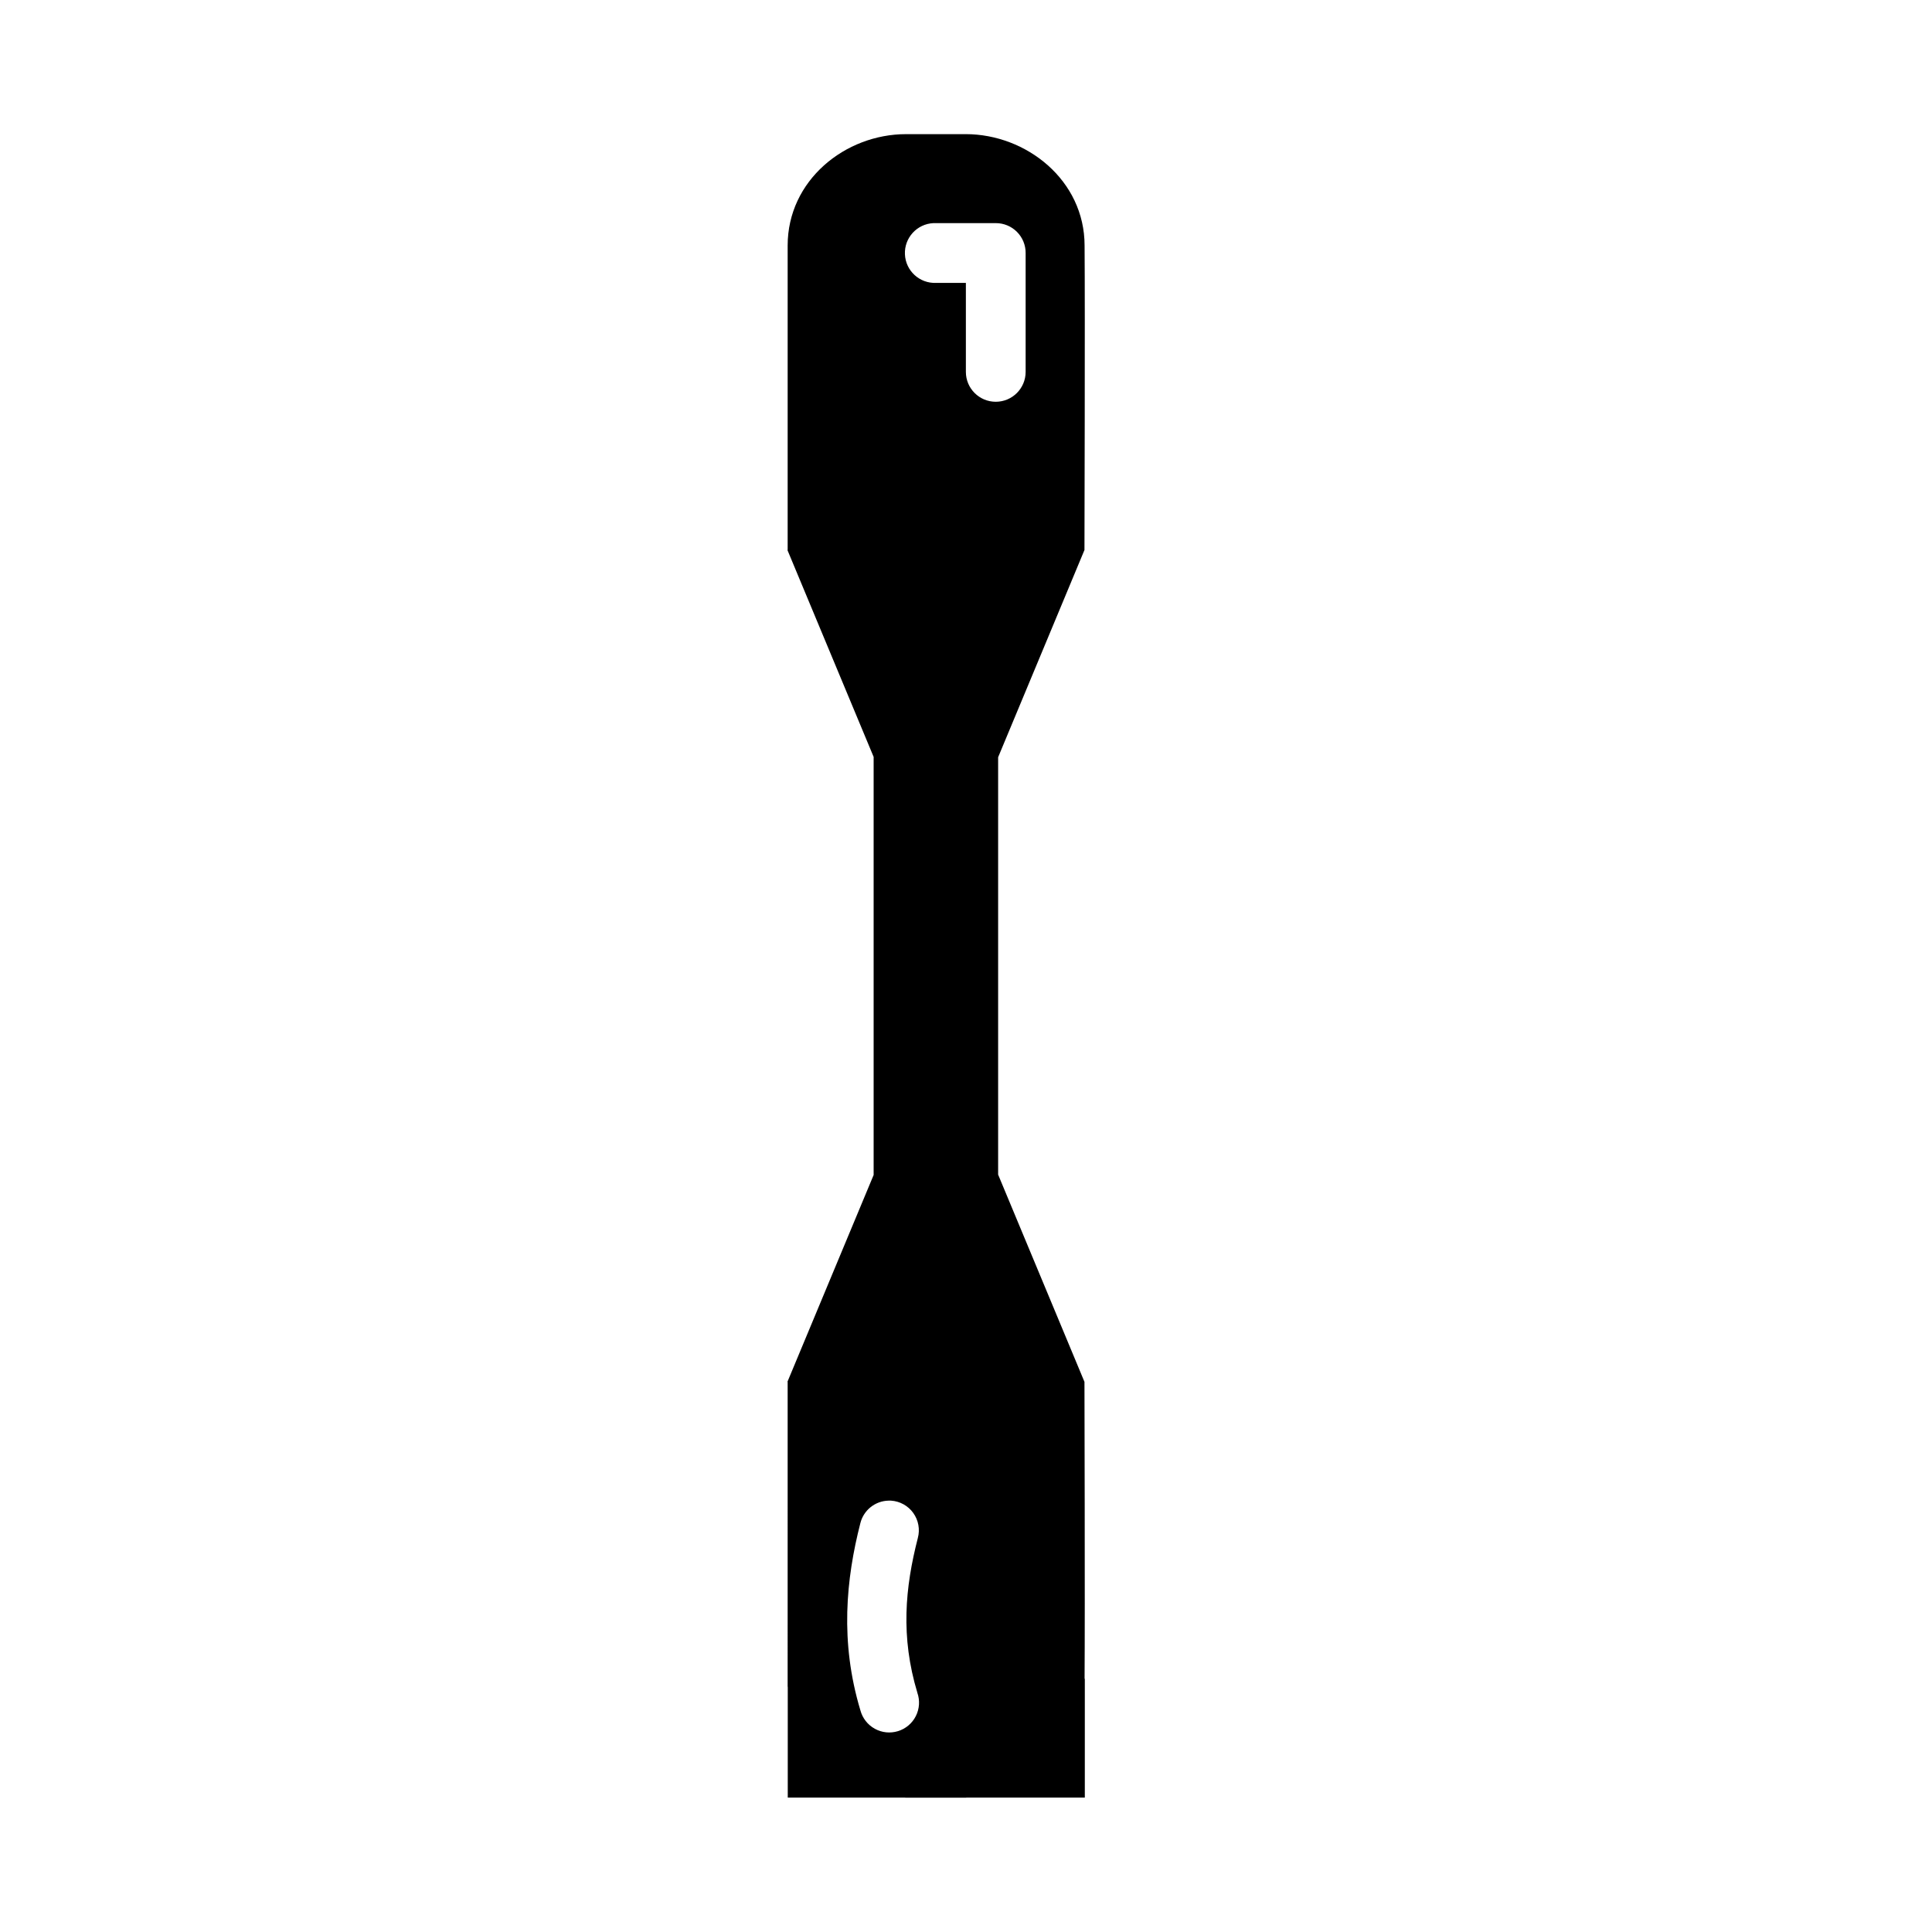 <?xml version="1.0" encoding="UTF-8"?>
<!-- Uploaded to: ICON Repo, www.iconrepo.com, Generator: ICON Repo Mixer Tools -->
<svg fill="#000000" width="800px" height="800px" version="1.1" viewBox="144 144 512 512" xmlns="http://www.w3.org/2000/svg">
 <path d="m384.1 179.55c-16.117 0-31.363 12.23-31.363 29.52v80.688h-0.062l22.848 54.828v110.79l-22.848 54.828h0.062l-0.004 80.688c0 0.094 0.031 0.18 0.031 0.273v29.211h30.934c0.133 0 0.266 0.031 0.398 0.031h15.805c0.113 0 0.227-0.031 0.34-0.031h0.031 31.215v-31.488h-0.062c0.129-18.371-0.031-78.684-0.031-78.684l-22.879-54.922v-110.61l22.879-54.918s0.176-64.137 0.031-80.688c-0.004-17.289-15.402-29.52-31.52-29.52zm7.289 23.586-0.004-0.004c0.227-0.008 0.453-0.008 0.68 0h15.836c2.102-0.008 4.121 0.828 5.606 2.32 1.484 1.488 2.312 3.512 2.297 5.613v31.488c0 4.375-3.547 7.918-7.918 7.918-4.375 0-7.918-3.543-7.918-7.918v-23.582h-7.902c-4.371 0.18-8.066-3.211-8.25-7.582-0.188-4.371 3.203-8.066 7.57-8.258zm-11.934 338.55c0.227-0.008 0.453-0.008 0.676 0 2.359 0.152 4.523 1.352 5.898 3.269 1.375 1.918 1.82 4.356 1.207 6.633-3.379 13.16-4.606 26.152-0.121 41.02l-0.004 0.004c0.711 2.027 0.562 4.254-0.406 6.172s-2.676 3.359-4.731 3.988c-2.055 0.633-4.273 0.402-6.152-0.641-1.879-1.039-3.254-2.801-3.809-4.879-5.465-18.133-3.801-34.824 0-49.629 0.867-3.426 3.91-5.852 7.441-5.938zm51.969 49.203c0 2.172-0.25 4.246-0.707 6.242 0.453-1.988 0.707-4.082 0.707-6.242z"/>
</svg>